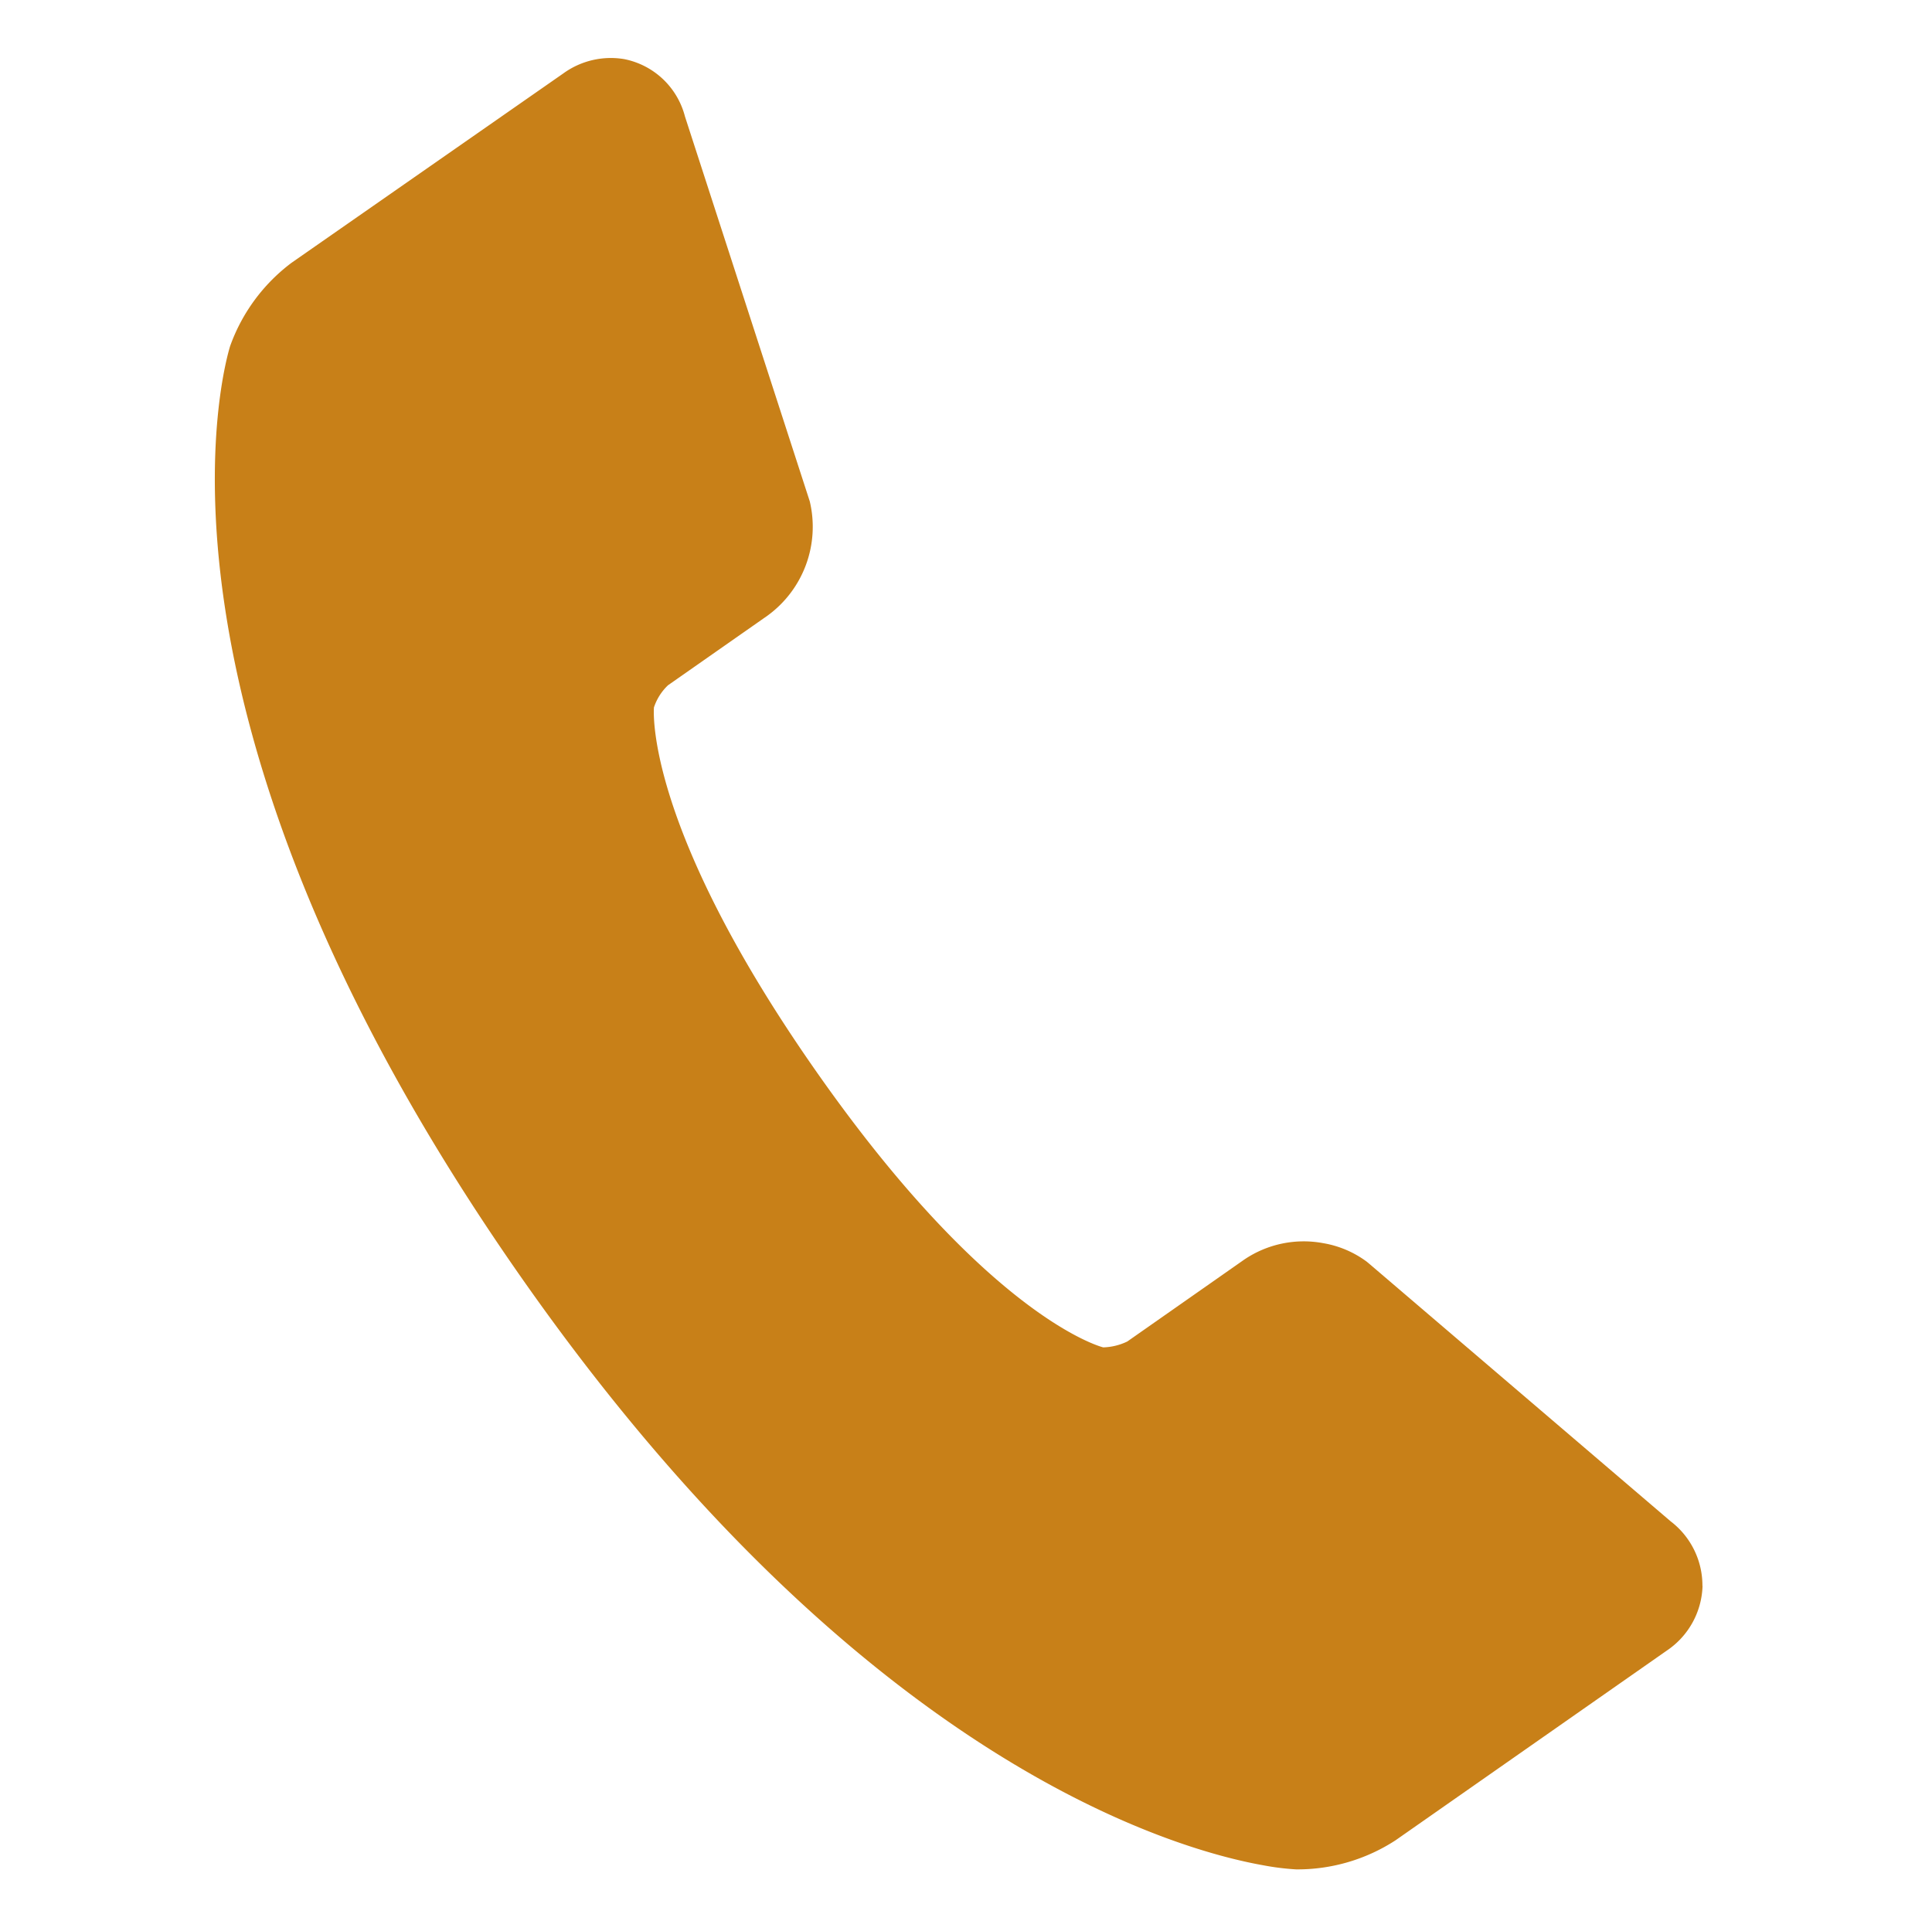 <svg xmlns="http://www.w3.org/2000/svg" width="19.339" height="19.335" viewBox="0 0 19.339 19.335">
  <g id="icon_tel" transform="matrix(0.985, 0.174, -0.174, 0.985, 2.898, 0)">
    <path id="パス_219" data-name="パス 219" d="M16.685,13.171a.808.808,0,0,0-.425-.581l-3.419-2.014-.028-.016a1.015,1.015,0,0,0-.462-.107,1.061,1.061,0,0,0-.75.3l-1.009,1.01a.591.591,0,0,1-.227.1c-.012,0-1.174-.085-3.314-2.225s-2.227-3.3-2.228-3.3a.539.539,0,0,1,.1-.243l.86-.86A1.1,1.1,0,0,0,6,4.036L4.1.46A.785.785,0,0,0,3.4,0a.81.81,0,0,0-.573.246L.478,2.586a1.8,1.8,0,0,0-.461.93C0,3.666-.42,7.259,4.505,12.184c4.181,4.181,7.441,4.505,8.342,4.505a2.552,2.552,0,0,0,.328-.017,1.8,1.8,0,0,0,.928-.459l2.344-2.343a.808.808,0,0,0,.239-.7Z" transform="translate(0 0)" fill="#c88018"/>
  </g>
</svg>
